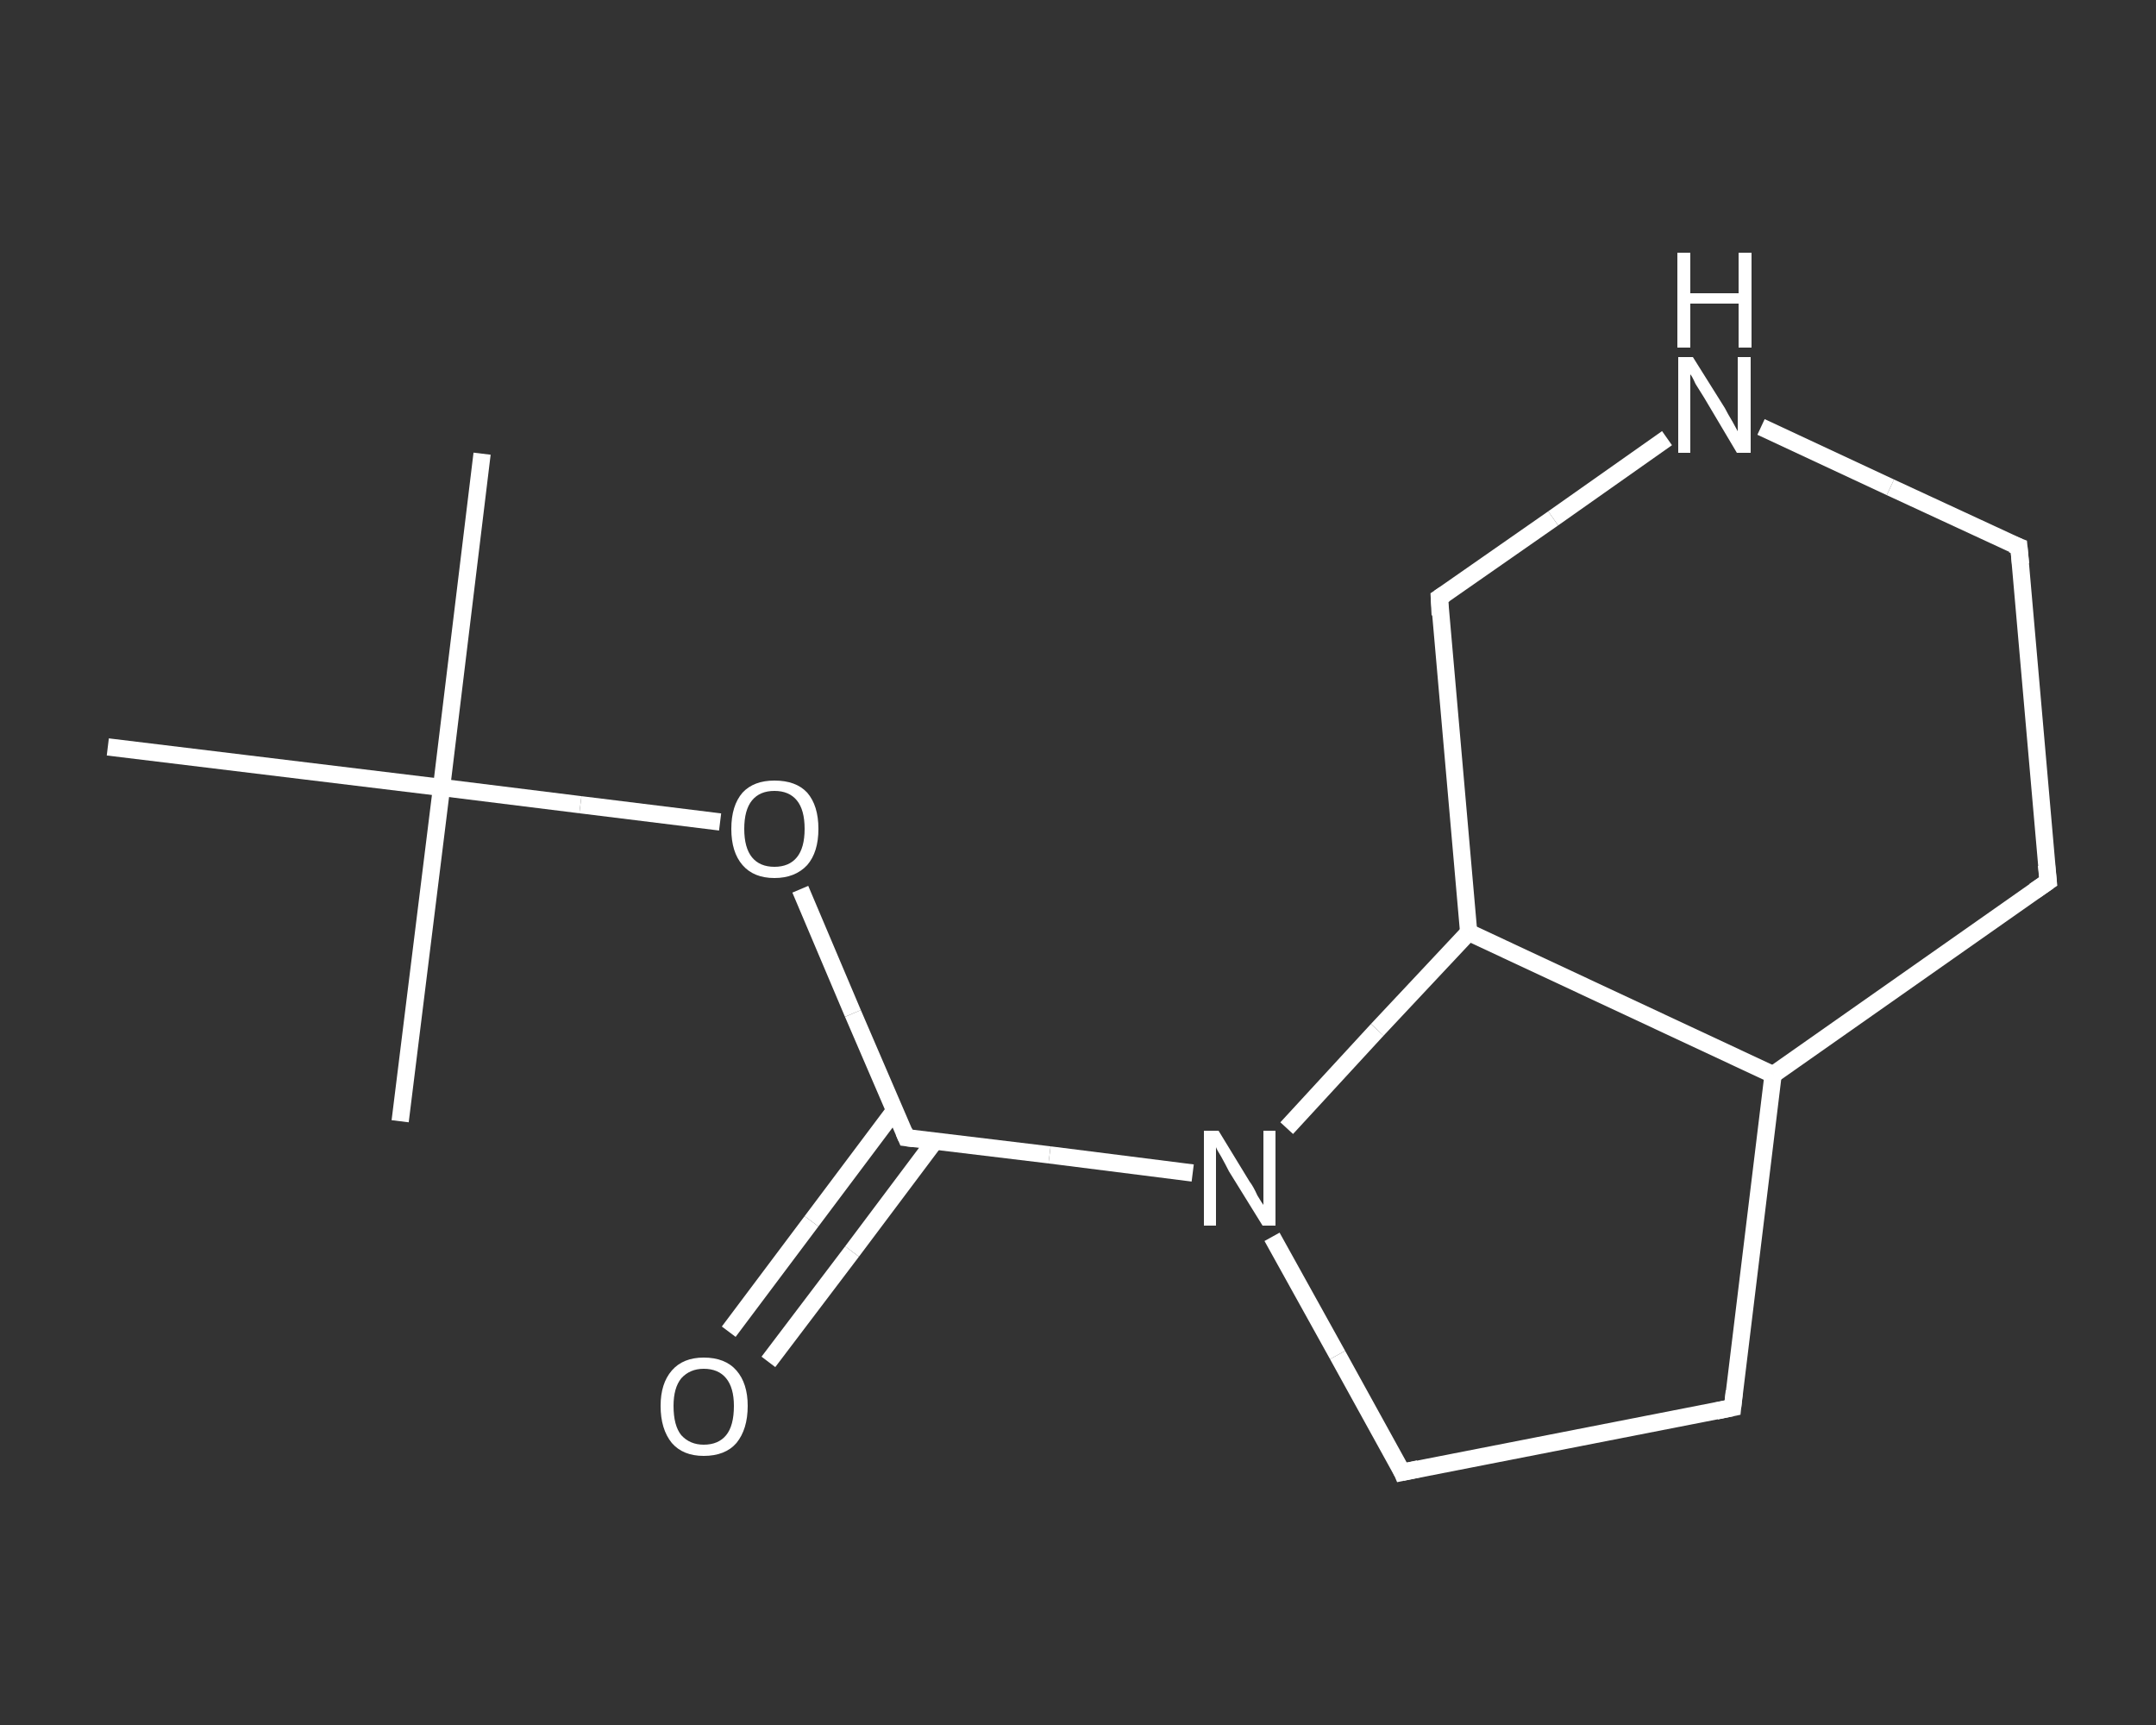 <?xml version='1.0' encoding='iso-8859-1'?>
<svg version='1.1' baseProfile='full'
              xmlns='http://www.w3.org/2000/svg'
                      xmlns:rdkit='http://www.rdkit.org/xml'
                      xmlns:xlink='http://www.w3.org/1999/xlink'
                  xml:space='preserve'
width='250px' height='200px' viewBox='0 0 250 200'>
<rect x="0" y="0" width="250" height="200" fill="#333333" stroke="none"/>
<!-- END OF HEADER -->
<rect style='opacity:1.0;fill:transparent;stroke:none' width='250.0' height='200.0' x='0.0' y='0.0'> </rect>
<path class='bond-0 atom-0 atom-1' d='M 55.9,52.6 L 51.2,91.3' style='fill:none;fill-rule:evenodd;stroke:#FFFFFF;stroke-width:2.0px;stroke-linecap:butt;stroke-linejoin:miter;stroke-opacity:1' />
<path class='bond-1 atom-1 atom-2' d='M 51.2,91.3 L 46.4,130.0' style='fill:none;fill-rule:evenodd;stroke:#FFFFFF;stroke-width:2.0px;stroke-linecap:butt;stroke-linejoin:miter;stroke-opacity:1' />
<path class='bond-2 atom-1 atom-3' d='M 51.2,91.3 L 12.5,86.6' style='fill:none;fill-rule:evenodd;stroke:#FFFFFF;stroke-width:2.0px;stroke-linecap:butt;stroke-linejoin:miter;stroke-opacity:1' />
<path class='bond-3 atom-1 atom-4' d='M 51.2,91.3 L 67.3,93.3' style='fill:none;fill-rule:evenodd;stroke:#FFFFFF;stroke-width:2.0px;stroke-linecap:butt;stroke-linejoin:miter;stroke-opacity:1' />
<path class='bond-3 atom-1 atom-4' d='M 67.3,93.3 L 83.5,95.3' style='fill:none;fill-rule:evenodd;stroke:#FFFFFF;stroke-width:2.0px;stroke-linecap:butt;stroke-linejoin:miter;stroke-opacity:1' />
<path class='bond-4 atom-4 atom-5' d='M 92.8,103.1 L 98.9,117.5' style='fill:none;fill-rule:evenodd;stroke:#FFFFFF;stroke-width:2.0px;stroke-linecap:butt;stroke-linejoin:miter;stroke-opacity:1' />
<path class='bond-4 atom-4 atom-5' d='M 98.9,117.5 L 105.1,131.9' style='fill:none;fill-rule:evenodd;stroke:#FFFFFF;stroke-width:2.0px;stroke-linecap:butt;stroke-linejoin:miter;stroke-opacity:1' />
<path class='bond-5 atom-5 atom-6' d='M 103.7,128.8 L 94.1,141.6' style='fill:none;fill-rule:evenodd;stroke:#FFFFFF;stroke-width:2.0px;stroke-linecap:butt;stroke-linejoin:miter;stroke-opacity:1' />
<path class='bond-5 atom-5 atom-6' d='M 94.1,141.6 L 84.5,154.4' style='fill:none;fill-rule:evenodd;stroke:#FFFFFF;stroke-width:2.0px;stroke-linecap:butt;stroke-linejoin:miter;stroke-opacity:1' />
<path class='bond-5 atom-5 atom-6' d='M 108.4,132.3 L 98.8,145.1' style='fill:none;fill-rule:evenodd;stroke:#FFFFFF;stroke-width:2.0px;stroke-linecap:butt;stroke-linejoin:miter;stroke-opacity:1' />
<path class='bond-5 atom-5 atom-6' d='M 98.8,145.1 L 89.1,157.9' style='fill:none;fill-rule:evenodd;stroke:#FFFFFF;stroke-width:2.0px;stroke-linecap:butt;stroke-linejoin:miter;stroke-opacity:1' />
<path class='bond-6 atom-5 atom-7' d='M 105.1,131.9 L 121.7,133.9' style='fill:none;fill-rule:evenodd;stroke:#FFFFFF;stroke-width:2.0px;stroke-linecap:butt;stroke-linejoin:miter;stroke-opacity:1' />
<path class='bond-6 atom-5 atom-7' d='M 121.7,133.9 L 138.3,136.0' style='fill:none;fill-rule:evenodd;stroke:#FFFFFF;stroke-width:2.0px;stroke-linecap:butt;stroke-linejoin:miter;stroke-opacity:1' />
<path class='bond-7 atom-7 atom-8' d='M 147.5,143.4 L 155.1,157.1' style='fill:none;fill-rule:evenodd;stroke:#FFFFFF;stroke-width:2.0px;stroke-linecap:butt;stroke-linejoin:miter;stroke-opacity:1' />
<path class='bond-7 atom-7 atom-8' d='M 155.1,157.1 L 162.6,170.7' style='fill:none;fill-rule:evenodd;stroke:#FFFFFF;stroke-width:2.0px;stroke-linecap:butt;stroke-linejoin:miter;stroke-opacity:1' />
<path class='bond-8 atom-8 atom-9' d='M 162.6,170.7 L 200.9,163.2' style='fill:none;fill-rule:evenodd;stroke:#FFFFFF;stroke-width:2.0px;stroke-linecap:butt;stroke-linejoin:miter;stroke-opacity:1' />
<path class='bond-9 atom-9 atom-10' d='M 200.9,163.2 L 205.6,124.6' style='fill:none;fill-rule:evenodd;stroke:#FFFFFF;stroke-width:2.0px;stroke-linecap:butt;stroke-linejoin:miter;stroke-opacity:1' />
<path class='bond-10 atom-10 atom-11' d='M 205.6,124.6 L 237.5,102.2' style='fill:none;fill-rule:evenodd;stroke:#FFFFFF;stroke-width:2.0px;stroke-linecap:butt;stroke-linejoin:miter;stroke-opacity:1' />
<path class='bond-11 atom-11 atom-12' d='M 237.5,102.2 L 234.1,63.4' style='fill:none;fill-rule:evenodd;stroke:#FFFFFF;stroke-width:2.0px;stroke-linecap:butt;stroke-linejoin:miter;stroke-opacity:1' />
<path class='bond-12 atom-12 atom-13' d='M 234.1,63.4 L 219.2,56.5' style='fill:none;fill-rule:evenodd;stroke:#FFFFFF;stroke-width:2.0px;stroke-linecap:butt;stroke-linejoin:miter;stroke-opacity:1' />
<path class='bond-12 atom-12 atom-13' d='M 219.2,56.5 L 204.2,49.5' style='fill:none;fill-rule:evenodd;stroke:#FFFFFF;stroke-width:2.0px;stroke-linecap:butt;stroke-linejoin:miter;stroke-opacity:1' />
<path class='bond-13 atom-13 atom-14' d='M 193.3,50.8 L 180.1,60.1' style='fill:none;fill-rule:evenodd;stroke:#FFFFFF;stroke-width:2.0px;stroke-linecap:butt;stroke-linejoin:miter;stroke-opacity:1' />
<path class='bond-13 atom-13 atom-14' d='M 180.1,60.1 L 166.9,69.3' style='fill:none;fill-rule:evenodd;stroke:#FFFFFF;stroke-width:2.0px;stroke-linecap:butt;stroke-linejoin:miter;stroke-opacity:1' />
<path class='bond-14 atom-14 atom-15' d='M 166.9,69.3 L 170.3,108.1' style='fill:none;fill-rule:evenodd;stroke:#FFFFFF;stroke-width:2.0px;stroke-linecap:butt;stroke-linejoin:miter;stroke-opacity:1' />
<path class='bond-15 atom-15 atom-7' d='M 170.3,108.1 L 159.7,119.4' style='fill:none;fill-rule:evenodd;stroke:#FFFFFF;stroke-width:2.0px;stroke-linecap:butt;stroke-linejoin:miter;stroke-opacity:1' />
<path class='bond-15 atom-15 atom-7' d='M 159.7,119.4 L 149.2,130.8' style='fill:none;fill-rule:evenodd;stroke:#FFFFFF;stroke-width:2.0px;stroke-linecap:butt;stroke-linejoin:miter;stroke-opacity:1' />
<path class='bond-16 atom-15 atom-10' d='M 170.3,108.1 L 205.6,124.6' style='fill:none;fill-rule:evenodd;stroke:#FFFFFF;stroke-width:2.0px;stroke-linecap:butt;stroke-linejoin:miter;stroke-opacity:1' />
<path d='M 104.8,131.2 L 105.1,131.9 L 105.9,132.0' style='fill:none;stroke:#FFFFFF;stroke-width:2.0px;stroke-linecap:butt;stroke-linejoin:miter;stroke-opacity:1;' />
<path d='M 162.3,170.0 L 162.6,170.7 L 164.5,170.3' style='fill:none;stroke:#FFFFFF;stroke-width:2.0px;stroke-linecap:butt;stroke-linejoin:miter;stroke-opacity:1;' />
<path d='M 199.0,163.6 L 200.9,163.2 L 201.1,161.3' style='fill:none;stroke:#FFFFFF;stroke-width:2.0px;stroke-linecap:butt;stroke-linejoin:miter;stroke-opacity:1;' />
<path d='M 235.9,103.3 L 237.5,102.2 L 237.3,100.3' style='fill:none;stroke:#FFFFFF;stroke-width:2.0px;stroke-linecap:butt;stroke-linejoin:miter;stroke-opacity:1;' />
<path d='M 234.3,65.4 L 234.1,63.4 L 233.3,63.1' style='fill:none;stroke:#FFFFFF;stroke-width:2.0px;stroke-linecap:butt;stroke-linejoin:miter;stroke-opacity:1;' />
<path d='M 167.5,68.9 L 166.9,69.3 L 167.0,71.3' style='fill:none;stroke:#FFFFFF;stroke-width:2.0px;stroke-linecap:butt;stroke-linejoin:miter;stroke-opacity:1;' />
<path class='atom-4' d='M 84.8 96.1
Q 84.8 93.4, 86.1 91.9
Q 87.4 90.5, 89.8 90.5
Q 92.3 90.5, 93.6 91.9
Q 94.9 93.4, 94.9 96.1
Q 94.9 98.8, 93.6 100.3
Q 92.2 101.8, 89.8 101.8
Q 87.4 101.8, 86.1 100.3
Q 84.8 98.8, 84.8 96.1
M 89.8 100.5
Q 91.5 100.5, 92.4 99.4
Q 93.3 98.3, 93.3 96.1
Q 93.3 93.9, 92.4 92.8
Q 91.5 91.7, 89.8 91.7
Q 88.1 91.7, 87.2 92.8
Q 86.3 93.9, 86.3 96.1
Q 86.3 98.3, 87.2 99.4
Q 88.1 100.5, 89.8 100.5
' fill='#FFFFFF'/>
<path class='atom-6' d='M 76.6 163.0
Q 76.6 160.4, 77.9 158.9
Q 79.2 157.4, 81.6 157.4
Q 84.1 157.4, 85.4 158.9
Q 86.7 160.4, 86.7 163.0
Q 86.7 165.7, 85.4 167.3
Q 84.1 168.8, 81.6 168.8
Q 79.2 168.8, 77.9 167.3
Q 76.6 165.7, 76.6 163.0
M 81.6 167.5
Q 83.3 167.5, 84.2 166.4
Q 85.1 165.3, 85.1 163.0
Q 85.1 160.9, 84.2 159.8
Q 83.3 158.7, 81.6 158.7
Q 80.0 158.7, 79.0 159.8
Q 78.1 160.9, 78.1 163.0
Q 78.1 165.3, 79.0 166.4
Q 80.0 167.5, 81.6 167.5
' fill='#FFFFFF'/>
<path class='atom-7' d='M 141.3 131.1
L 144.9 137.0
Q 145.3 137.5, 145.8 138.6
Q 146.4 139.6, 146.5 139.7
L 146.5 131.1
L 147.9 131.1
L 147.9 142.1
L 146.4 142.1
L 142.5 135.8
Q 142.1 135.0, 141.6 134.1
Q 141.1 133.3, 141.0 133.0
L 141.0 142.1
L 139.6 142.1
L 139.6 131.1
L 141.3 131.1
' fill='#FFFFFF'/>
<path class='atom-13' d='M 196.3 41.4
L 200.0 47.3
Q 200.3 47.9, 200.9 48.9
Q 201.5 50.0, 201.5 50.0
L 201.5 41.4
L 203.0 41.4
L 203.0 52.5
L 201.4 52.5
L 197.6 46.1
Q 197.1 45.3, 196.6 44.5
Q 196.2 43.6, 196.0 43.4
L 196.0 52.5
L 194.6 52.5
L 194.6 41.4
L 196.3 41.4
' fill='#FFFFFF'/>
<path class='atom-13' d='M 194.5 29.3
L 196.0 29.3
L 196.0 34.0
L 201.6 34.0
L 201.6 29.3
L 203.1 29.3
L 203.1 40.3
L 201.6 40.3
L 201.6 35.2
L 196.0 35.2
L 196.0 40.3
L 194.5 40.3
L 194.5 29.3
' fill='#FFFFFF'/>
</svg>
